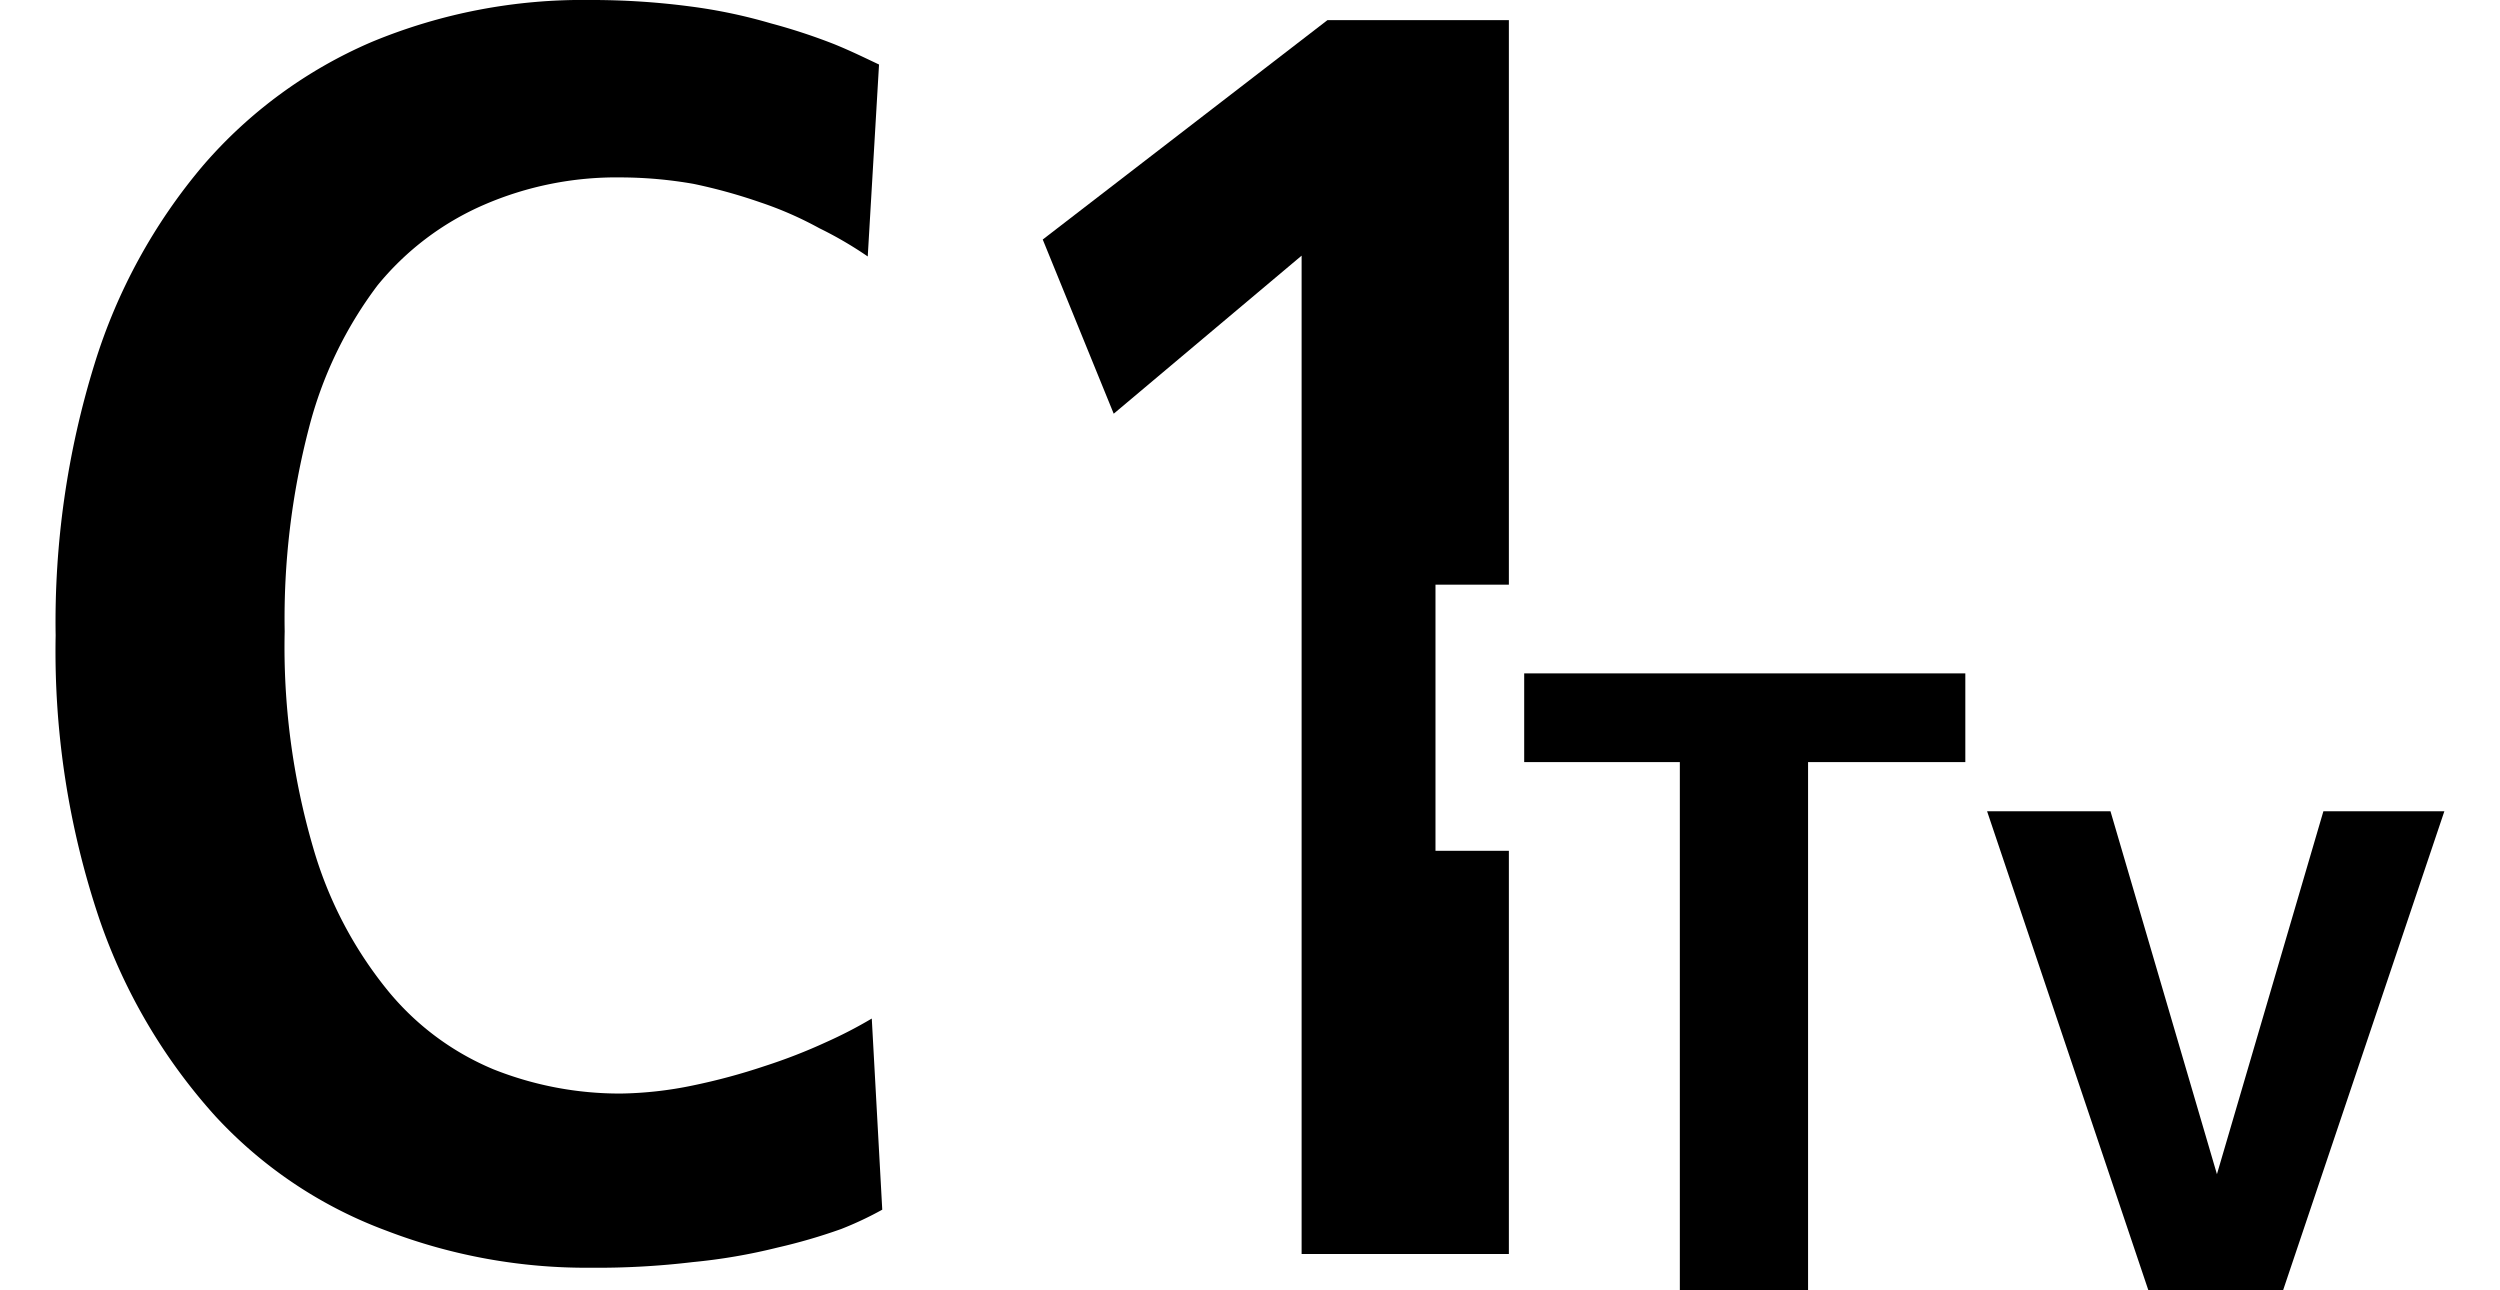 <svg xmlns="http://www.w3.org/2000/svg" width="31" height="16" viewBox="0 0 31 16">
  <defs>
    <style>
      .cls-1 {
        fill: none;
      }
    </style>
  </defs>
  <g id="base">
    <rect class="cls-1" width="31" height="16"/>
  </g>
  <g id="icon">
    <g>
      <g>
        <path d="M10.94,15a4.26,4.26,0,0,1-.51.24,7,7,0,0,1-.79.23,7.14,7.14,0,0,1-1.05.18,10,10,0,0,1-1.27.07,6.92,6.92,0,0,1-2.53-.46,5.47,5.47,0,0,1-2.12-1.42,7.06,7.06,0,0,1-1.44-2.45A10.4,10.4,0,0,1,.69,7.88a10.81,10.81,0,0,1,.48-3.36A7,7,0,0,1,2.52,2.05,5.75,5.75,0,0,1,4.61.52,6.82,6.82,0,0,1,7.32,0,9.34,9.34,0,0,1,8.56.08a6.53,6.53,0,0,1,1,.21,7.33,7.33,0,0,1,.79.26c.22.09.4.18.55.25l-.14,2.38a4.75,4.75,0,0,0-.6-.35,4.46,4.46,0,0,0-.73-.32,6.7,6.7,0,0,0-.83-.23,5.29,5.29,0,0,0-.9-.08A4.13,4.13,0,0,0,6,2.54a3.5,3.5,0,0,0-1.32,1,5,5,0,0,0-.85,1.77,9.36,9.36,0,0,0-.3,2.52,8.87,8.87,0,0,0,.35,2.67,5,5,0,0,0,.91,1.76,3.36,3.36,0,0,0,1.33,1,4.23,4.23,0,0,0,1.58.3,4.67,4.67,0,0,0,.89-.1,7.71,7.71,0,0,0,.89-.24,6.87,6.87,0,0,0,.77-.3,5.55,5.55,0,0,0,.56-.29Z"/>
        <polygon points="17.8 10.55 17.8 7.25 18.71 7.25 18.71 0.25 16.46 0.25 12.93 2.97 13.81 5.13 16.14 3.17 16.14 15.55 18.71 15.55 18.71 10.55 17.8 10.55"/>
      </g>
      <g>
        <path d="M18.9,8.35h5.47v1.1H22.42V16H20.83V9.45H18.9Z"/>
        <path d="M30.31,10.06l-2,5.94H26.64l-2-5.94h1.53l1.32,4.5,1.32-4.5Z"/>
      </g>
    </g>
  </g>
</svg>
